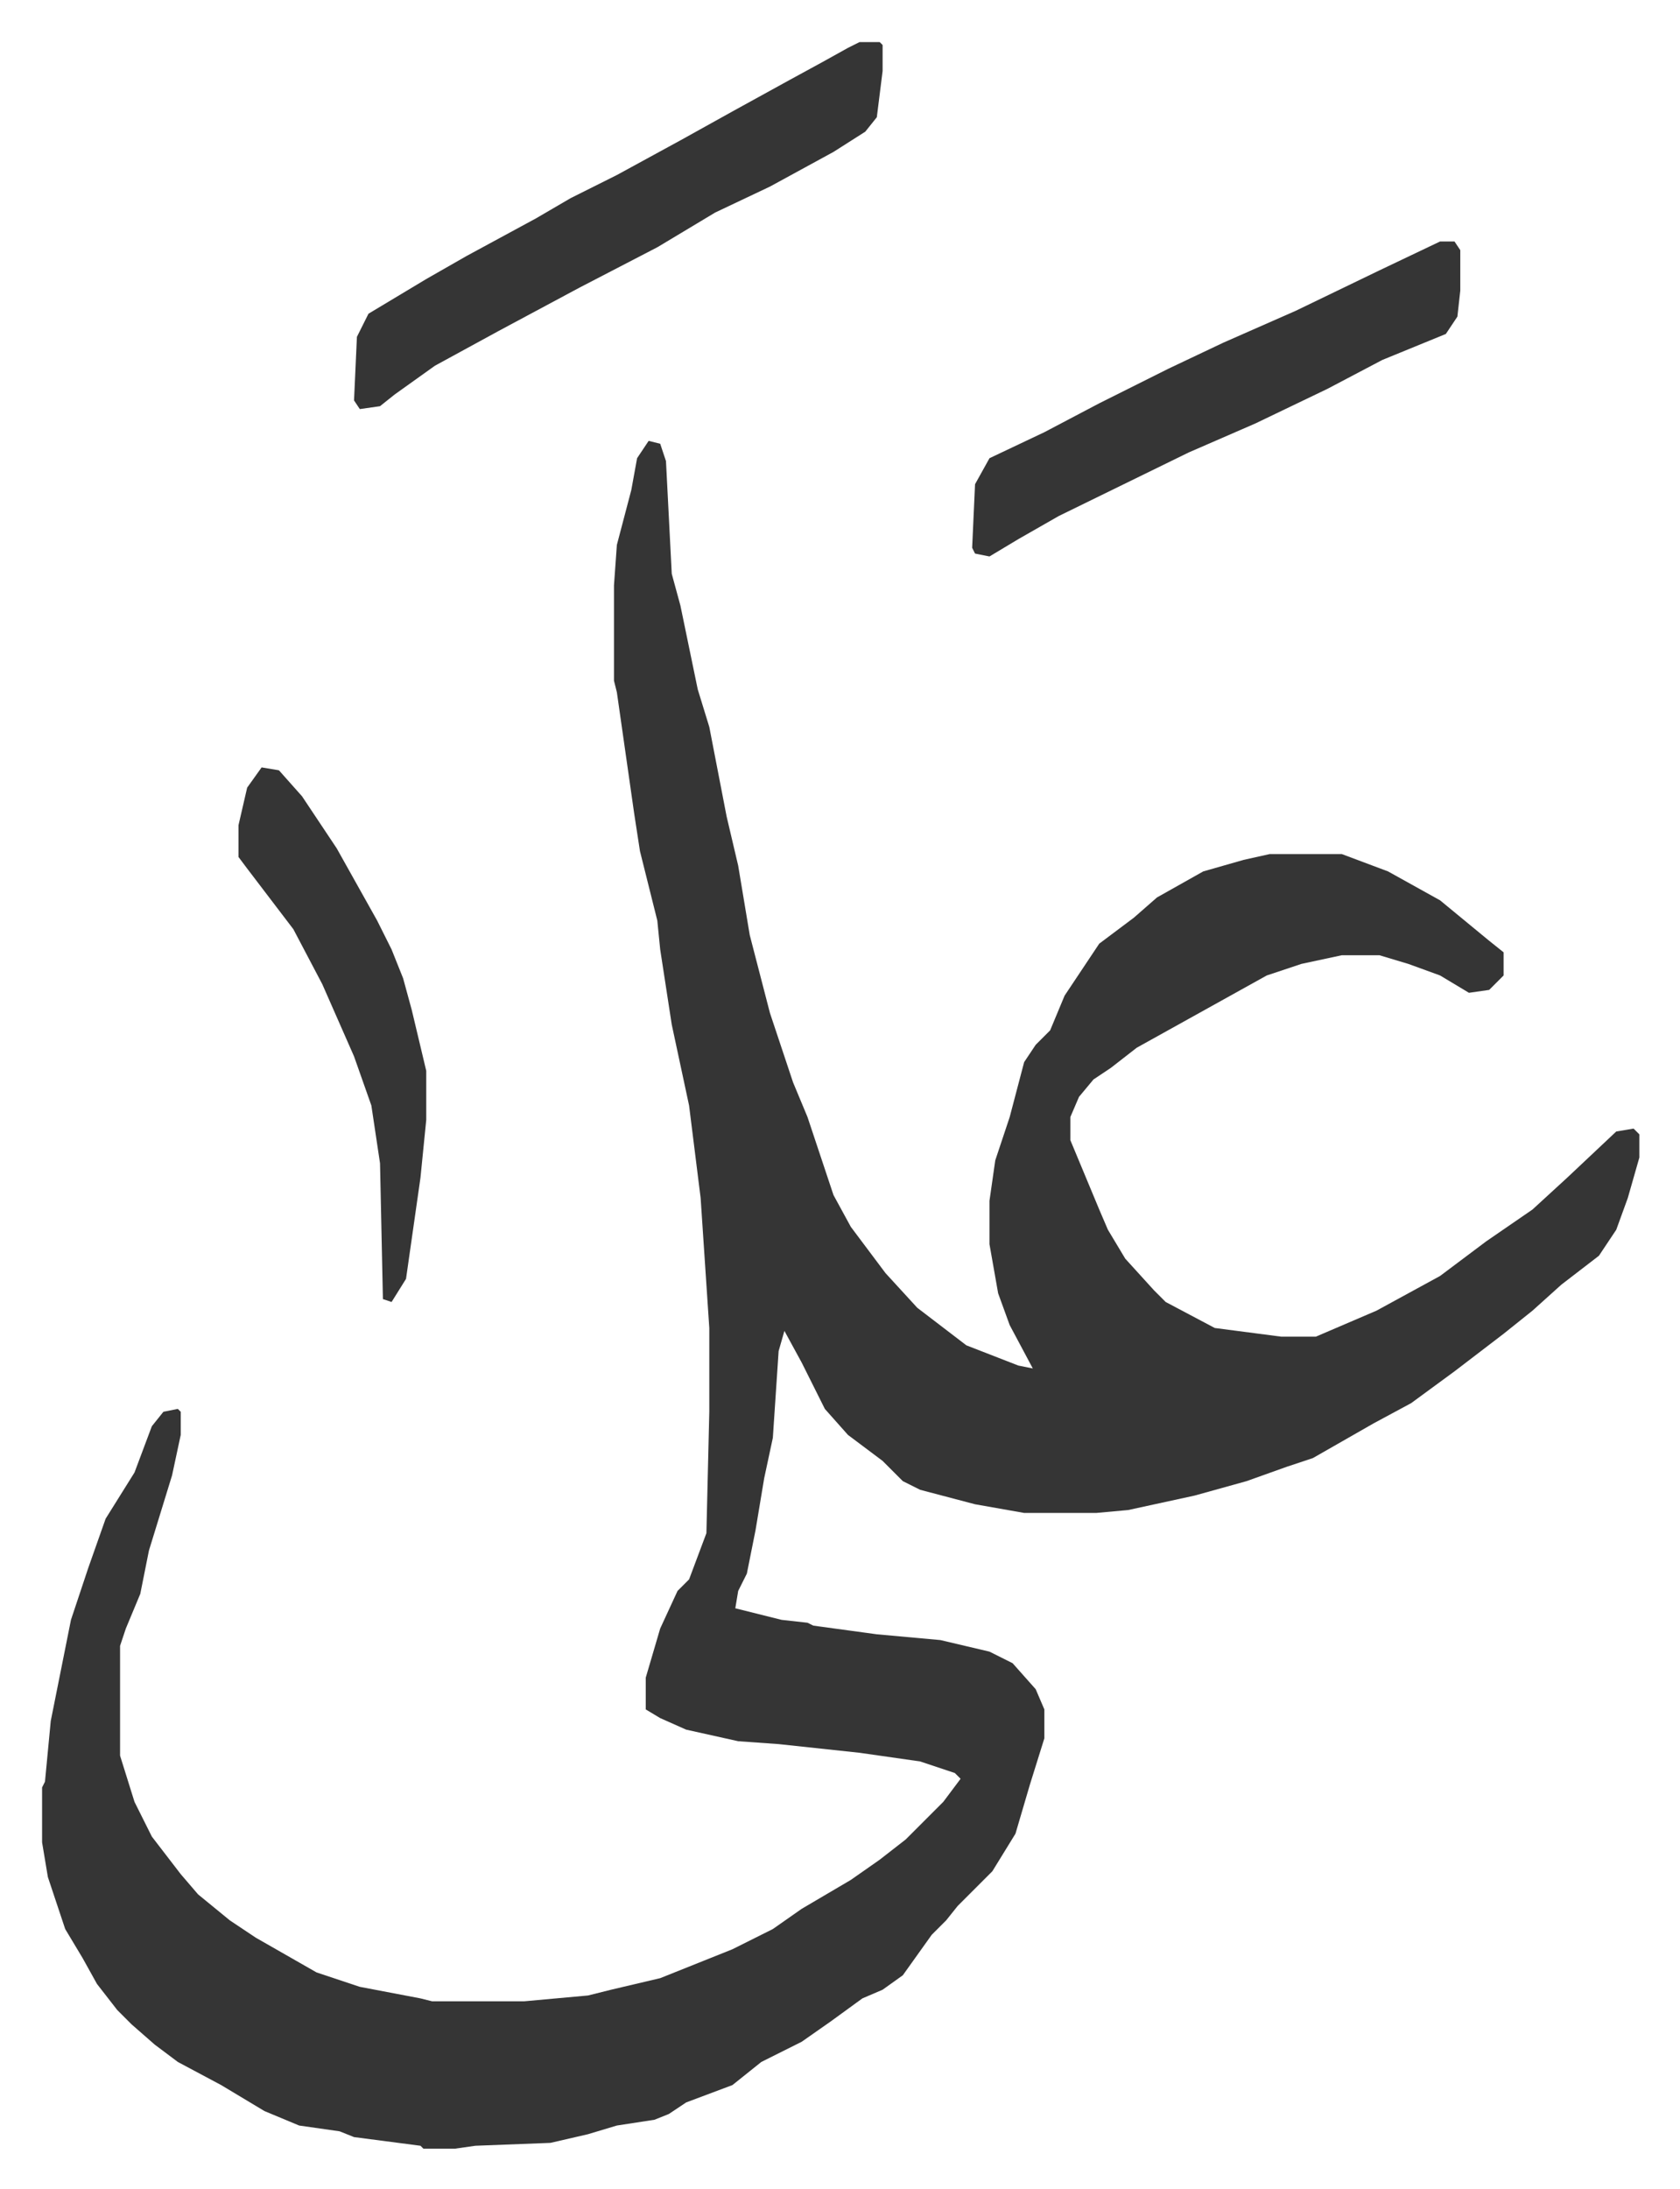 <svg xmlns="http://www.w3.org/2000/svg" role="img" viewBox="-14.57 401.43 581.64 757.64"><path fill="#353535" id="rule_normal" d="M210 554l4 1 2 6 2 39 3 11 6 29 4 13 6 31 4 17 4 24 7 27 8 24 5 12 9 27 6 11 12 16 11 12 17 13 18 7 5 1-8-15-4-11-3-17v-15l2-14 5-15 5-19 4-6 5-5 5-12 12-18 12-9 8-7 16-9 14-4 9-2h25l16 6 18 10 17 14 5 4v8l-5 5-7 1-10-6-11-4-10-3h-13l-14 3-12 4-27 15-18 10-9 7-6 4-5 6-3 7v8l10 24 3 7 6 10 10 11 4 4 17 9 23 3h12l21-9 22-12 16-12 16-11 12-11 17-16 6-1 2 2v8l-4 14-4 11-6 9-13 10-10 9-10 8-17 13-15 11-13 7-21 12-9 3-14 5-18 5-23 5-11 1h-25l-17-3-19-5-6-3-7-7-12-9-8-9-8-16-6-11-2 7-2 30-3 14-3 18-3 15-3 6-1 6 16 4 9 1 2 1 22 3 22 2 17 4 8 4 8 9 3 7v10l-5 16-5 17-8 13-12 12-4 5-5 5-10 14-7 5-7 3-11 8-10 7-14 7-10 8-8 3-8 3-6 4-5 2-13 2-10 3-13 3-26 1-7 1h-11l-1-1-23-3-5-2-14-2-12-5-15-9-15-8-8-6-8-7-5-5-7-9-5-9-6-10-6-18-2-12v-19l1-2 2-21 7-35 6-18 6-17 10-16 6-16 4-5 5-1 1 1v8l-3 14-8 26-3 15-5 12-2 6v38l5 16 6 12 10 13 6 7 11 9 9 6 21 12 15 5 21 4 4 1h32l22-2 8-2 17-4 15-6 10-4 14-7 10-7 17-10 10-7 9-7 13-13 6-8-2-2-12-4-21-3-28-3-14-1-18-4-9-4-5-3v-11l5-17 6-13 4-4 6-16 1-42v-29l-3-45-4-32-6-28-4-26-1-10-3-12-3-12-2-13-6-42-1-4v-33l1-14 5-19 2-11zm73-138h7l1 1v9l-2 16-4 5-11 7-22 12-19 9-20 12-27 14-28 15-22 12-14 10-5 4-7 1-2-3 1-22 4-8 20-12 14-8 24-13 12-7 16-8 22-12 18-10 20-11 11-6 9-5zm201 69h5l2 3v14l-1 9-4 6-22 9-19 10-25 12-23 10-45 22-14 8-10 6-5-1-1-2 1-22 5-9 19-9 19-10 24-12 19-9 25-11 29-14z"/><path fill="#353535" id="rule_normal" d="M76 667l6 1 8 9 12 18 14 25 5 10 4 10 3 11 5 21v17l-2 20-5 35-5 8-3-1-1-47-3-20-6-17-11-25-10-19-16-21-3-4v-11l3-13z"/></svg>
